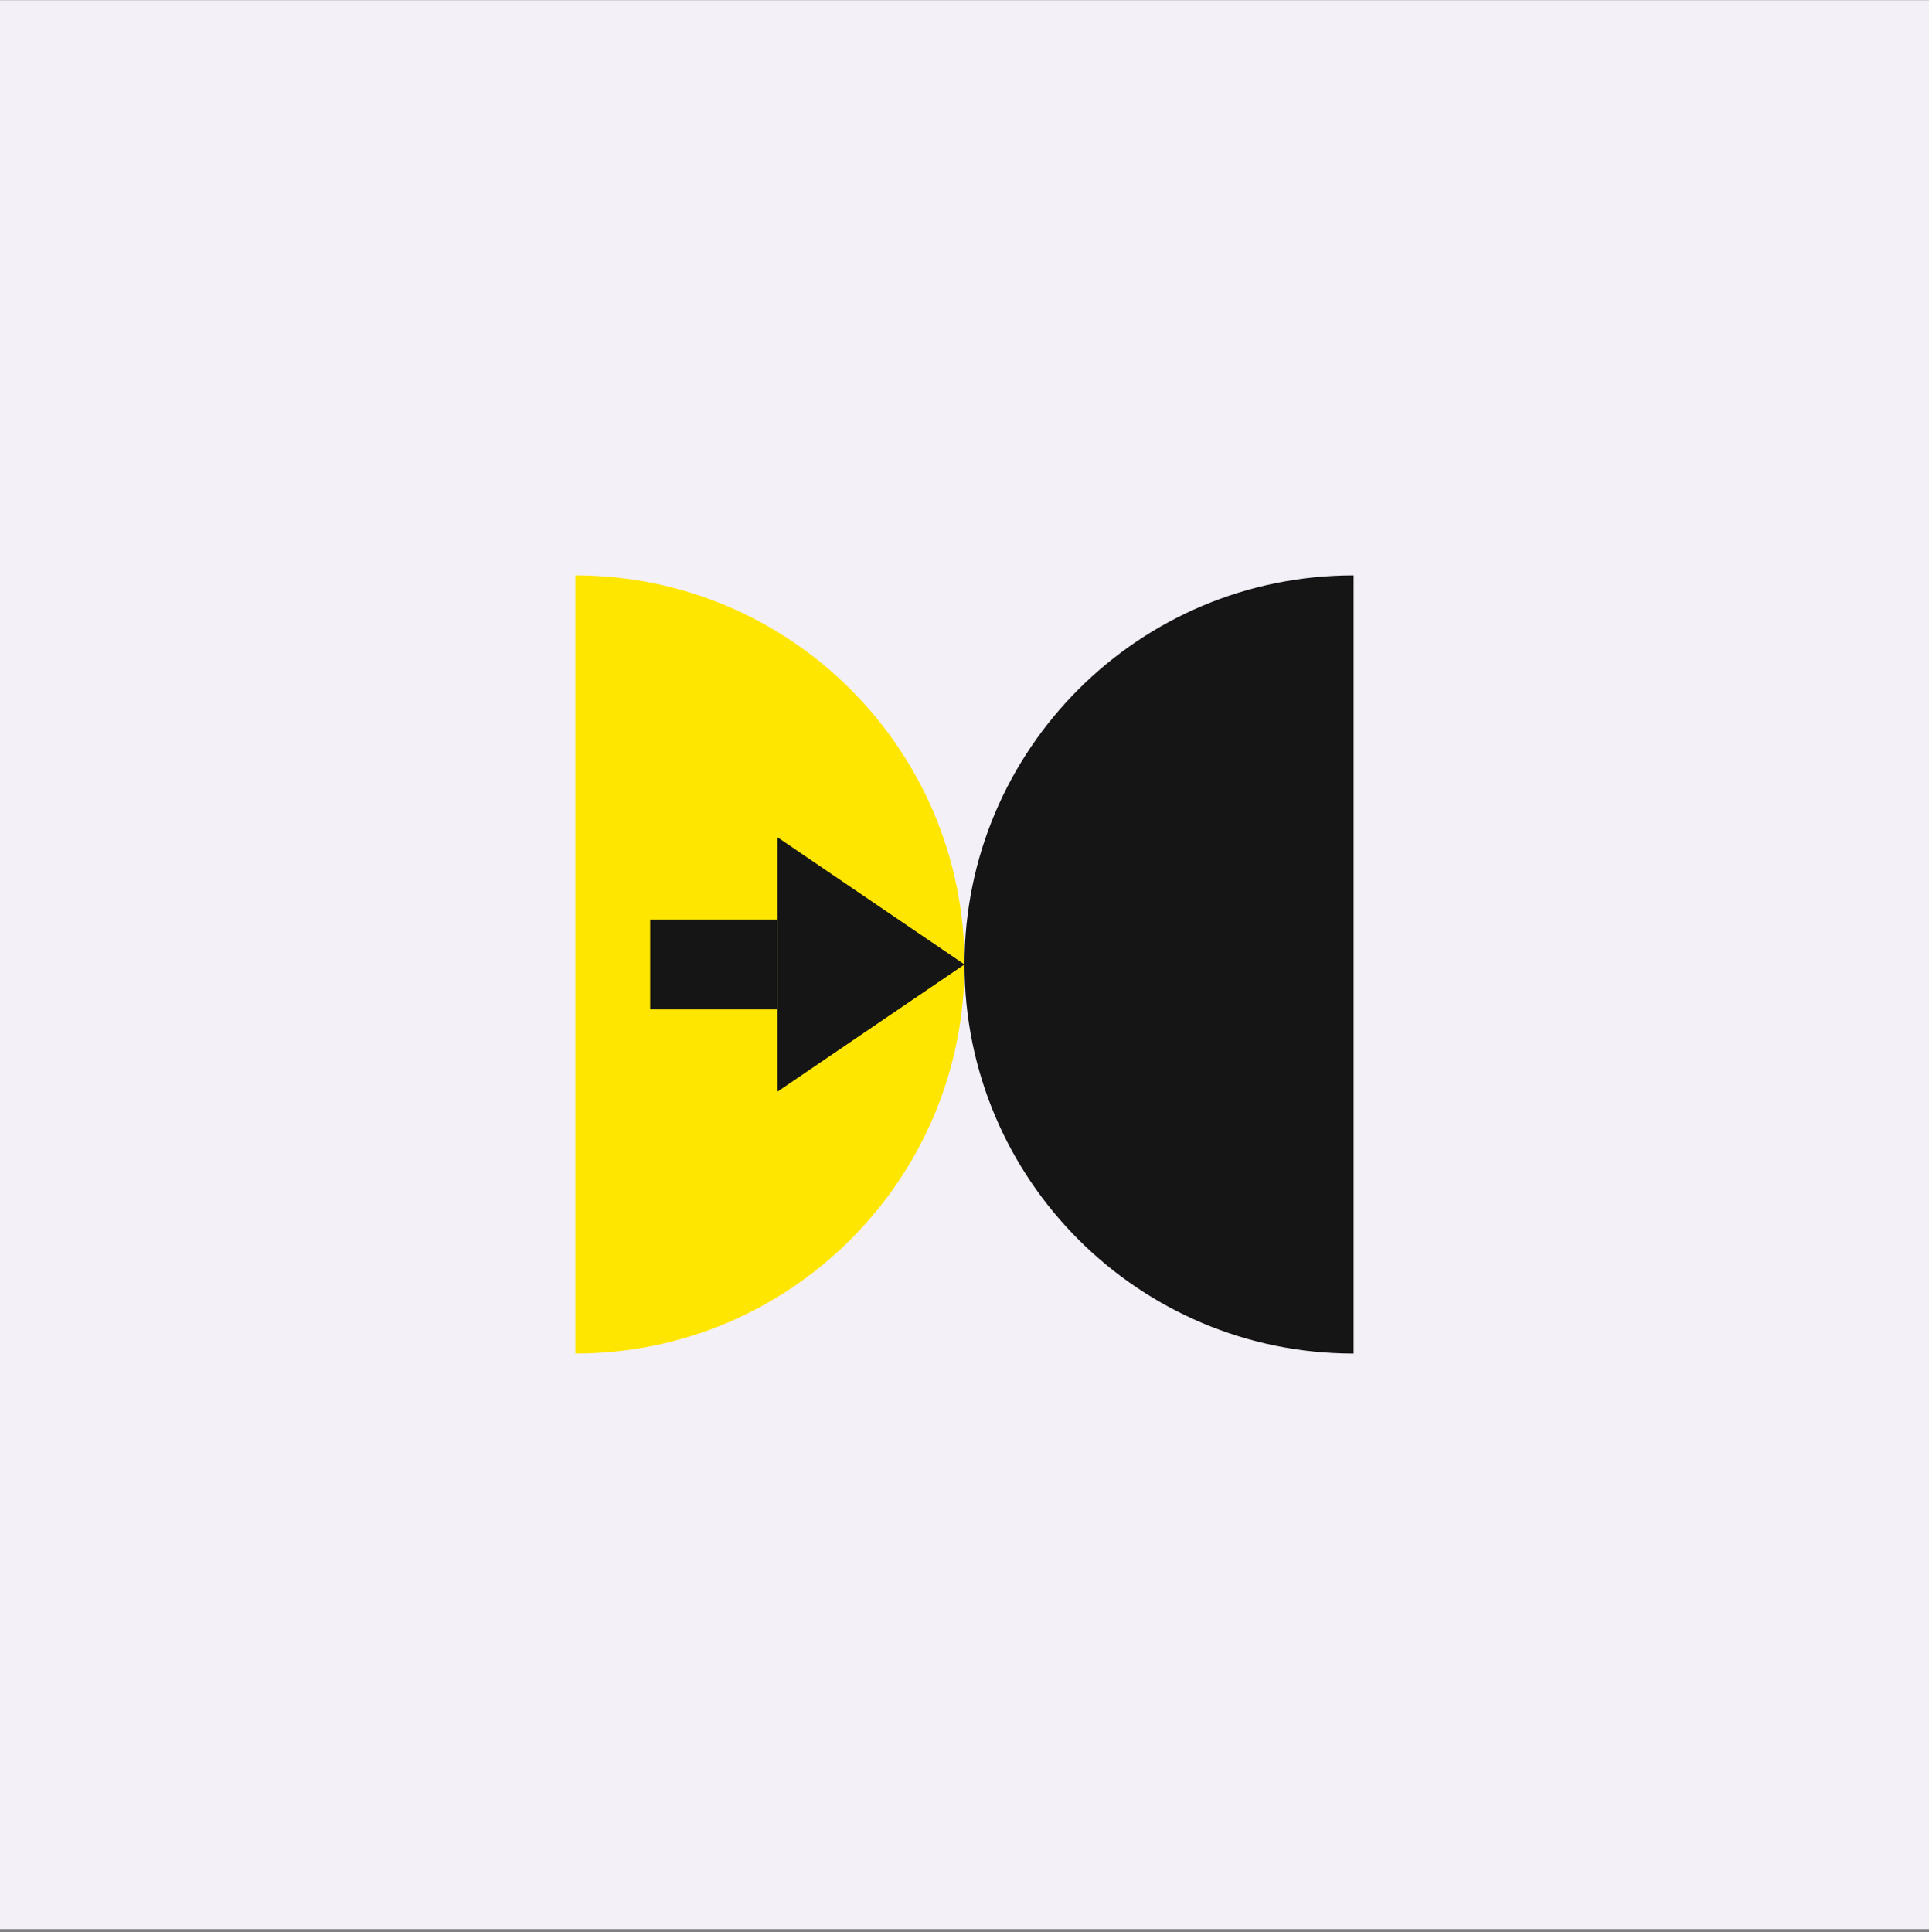 <?xml version="1.0" encoding="UTF-8"?> <svg xmlns="http://www.w3.org/2000/svg" width="580" height="581" viewBox="0 0 580 581" fill="none"><rect x="0" y="0" width="580" height="581" fill="#808080" stroke="none"/><rect width="580" height="580" transform="translate(0 0.06)" fill="#F3F0F7"></rect><path d="M173 407C237.617 407 290 354.617 290 290C290 225.383 237.617 173 173 173V407Z" fill="#FFE600"></path><path d="M407 173C342.383 173 290 225.383 290 290C290 354.617 342.383 407 407 407L407 173Z" fill="#161516"></path><rect x="195.5" y="276.5" width="38.25" height="27" fill="#161516"></rect><path d="M233.75 290H290L233.75 251.75V290Z" fill="#161516"></path><path d="M233.75 290L290 290L233.75 328.25L233.75 290Z" fill="#161516"></path></svg> 